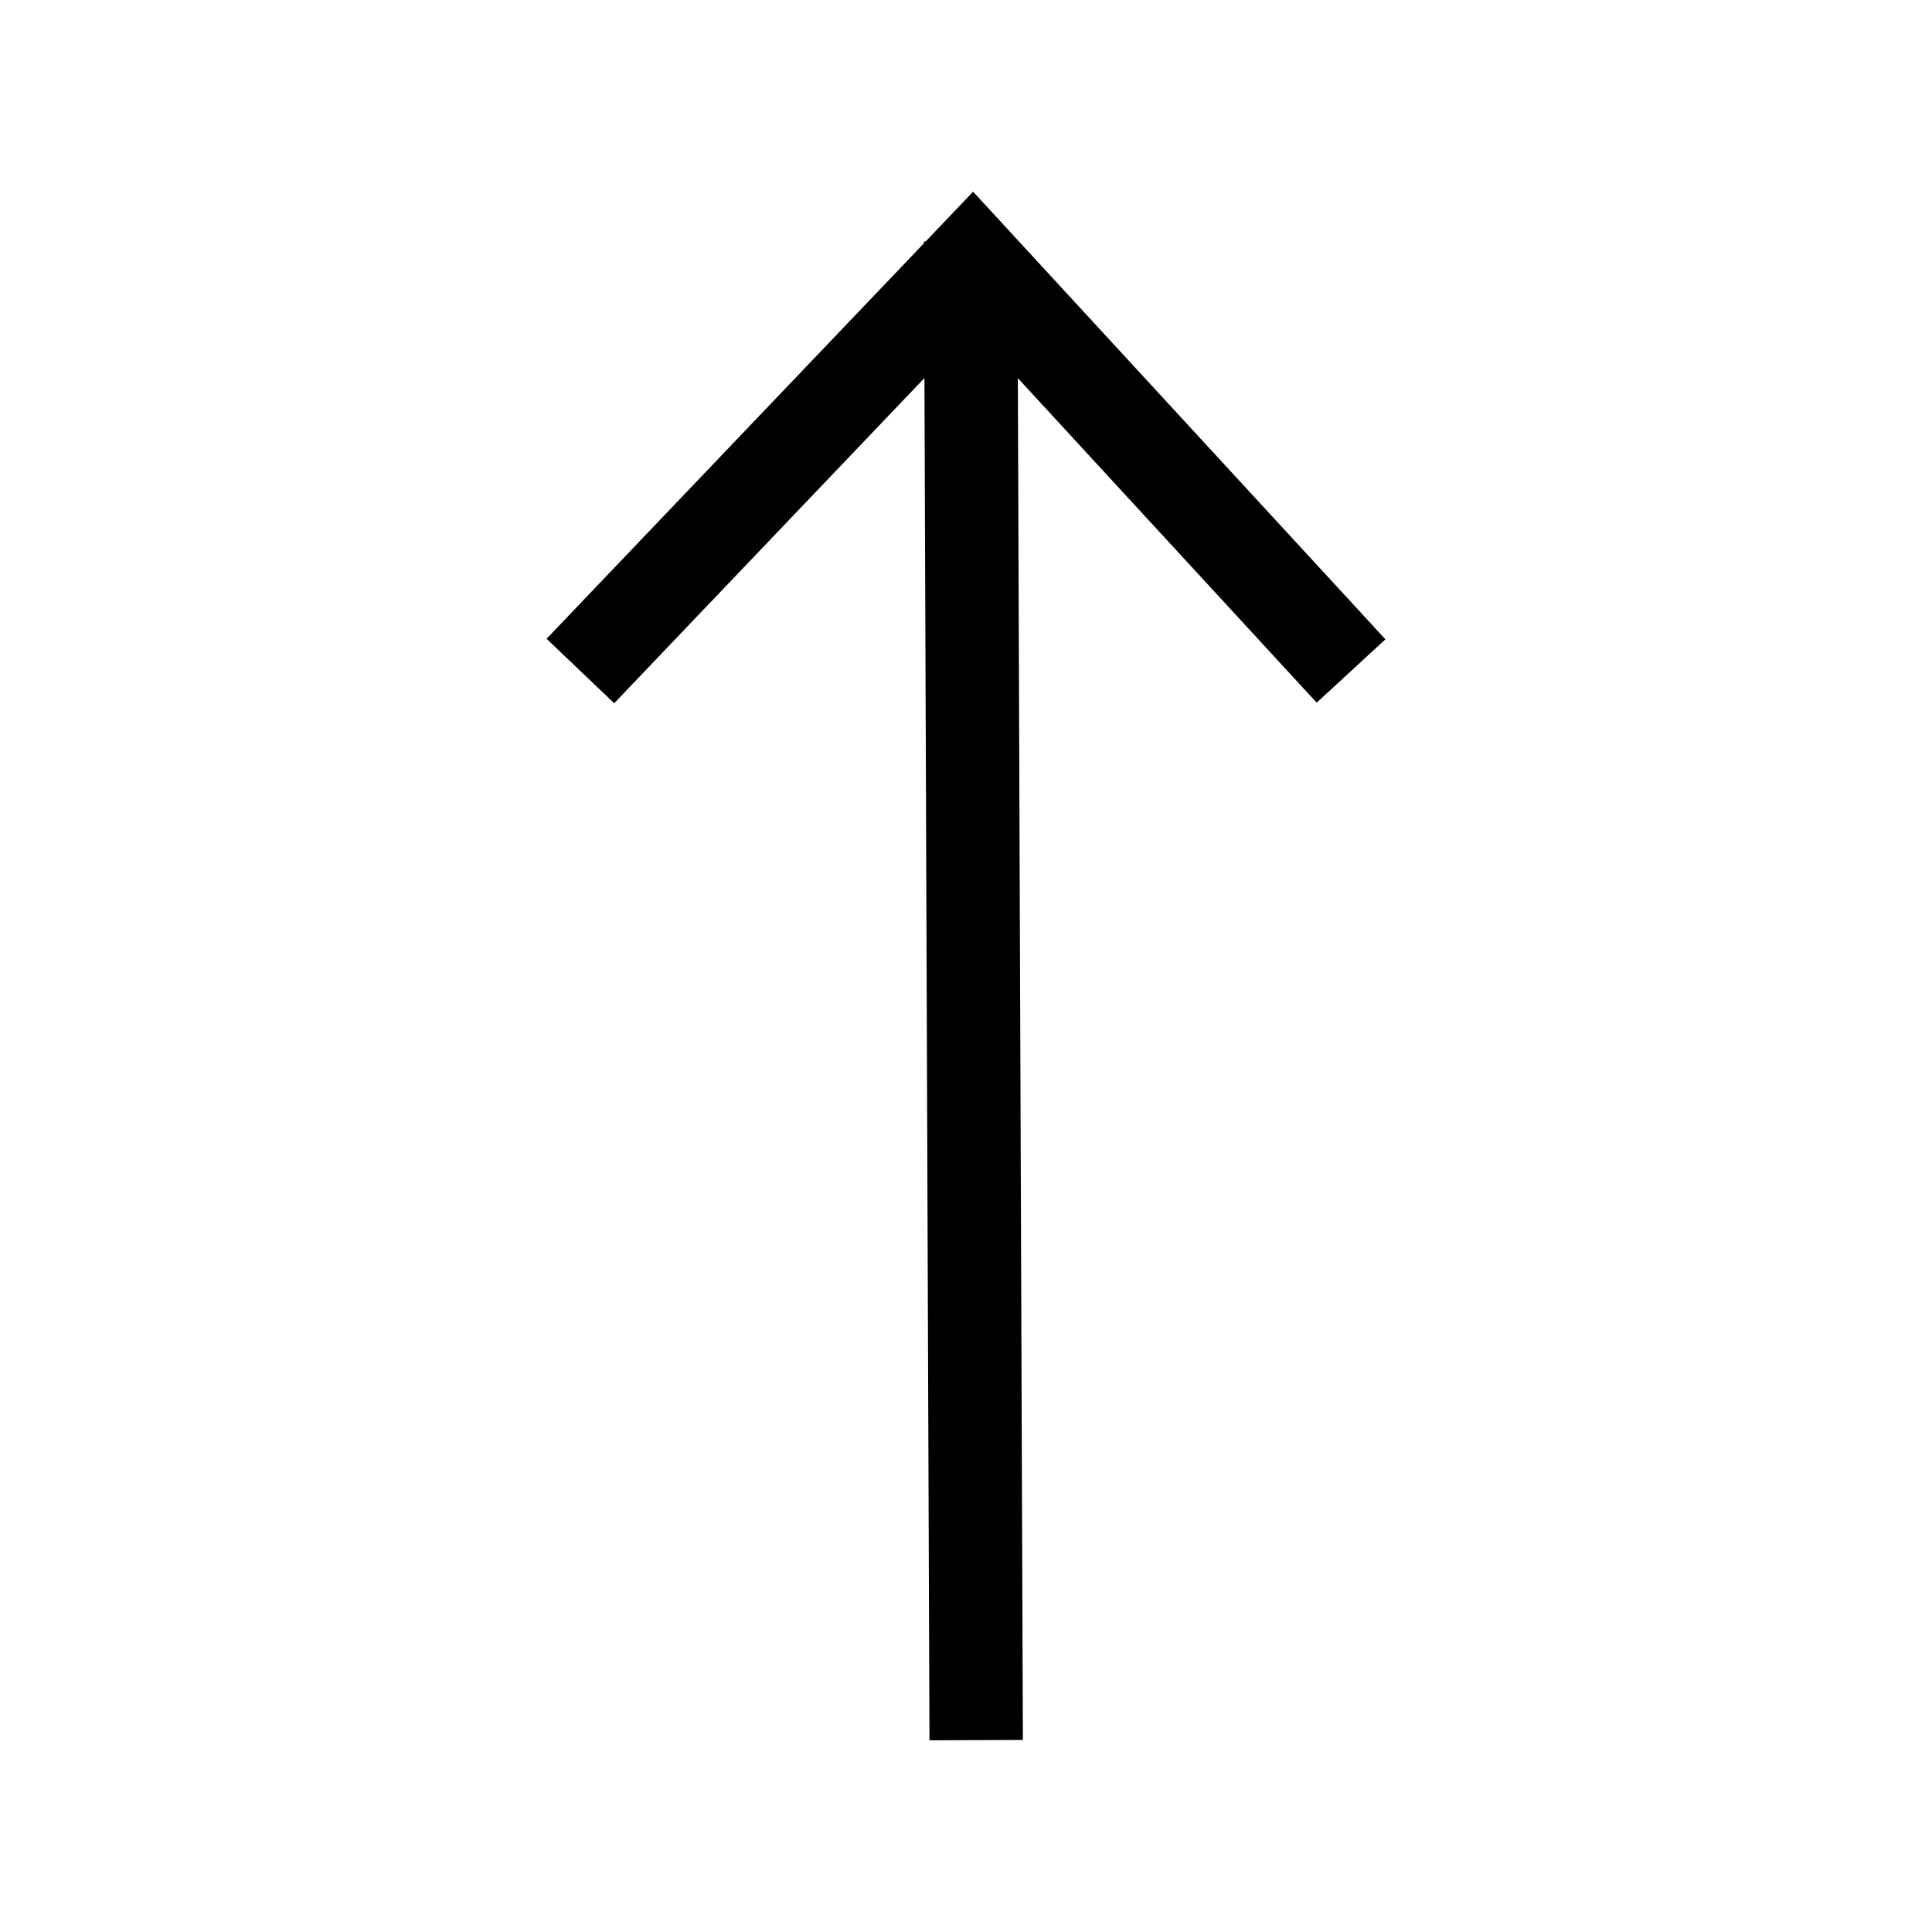 <svg xmlns="http://www.w3.org/2000/svg" id="bd15c69f-782a-4e52-b822-774624a64299" data-name="afba7dac-e774-4062-b1f6-f0f6702c3dce" viewBox="0 0 20.682 20.682"><polygon points="14.831 6.844 10.417 2.052 9.909 2.585 9.891 2.585 9.891 2.604 5.851 6.838 6.575 7.528 9.896 4.047 9.95 18.63 10.95 18.626 10.896 4.048 14.095 7.522 14.831 6.844"></polygon><rect width="20.682" height="20.682" style="fill:none"></rect></svg>